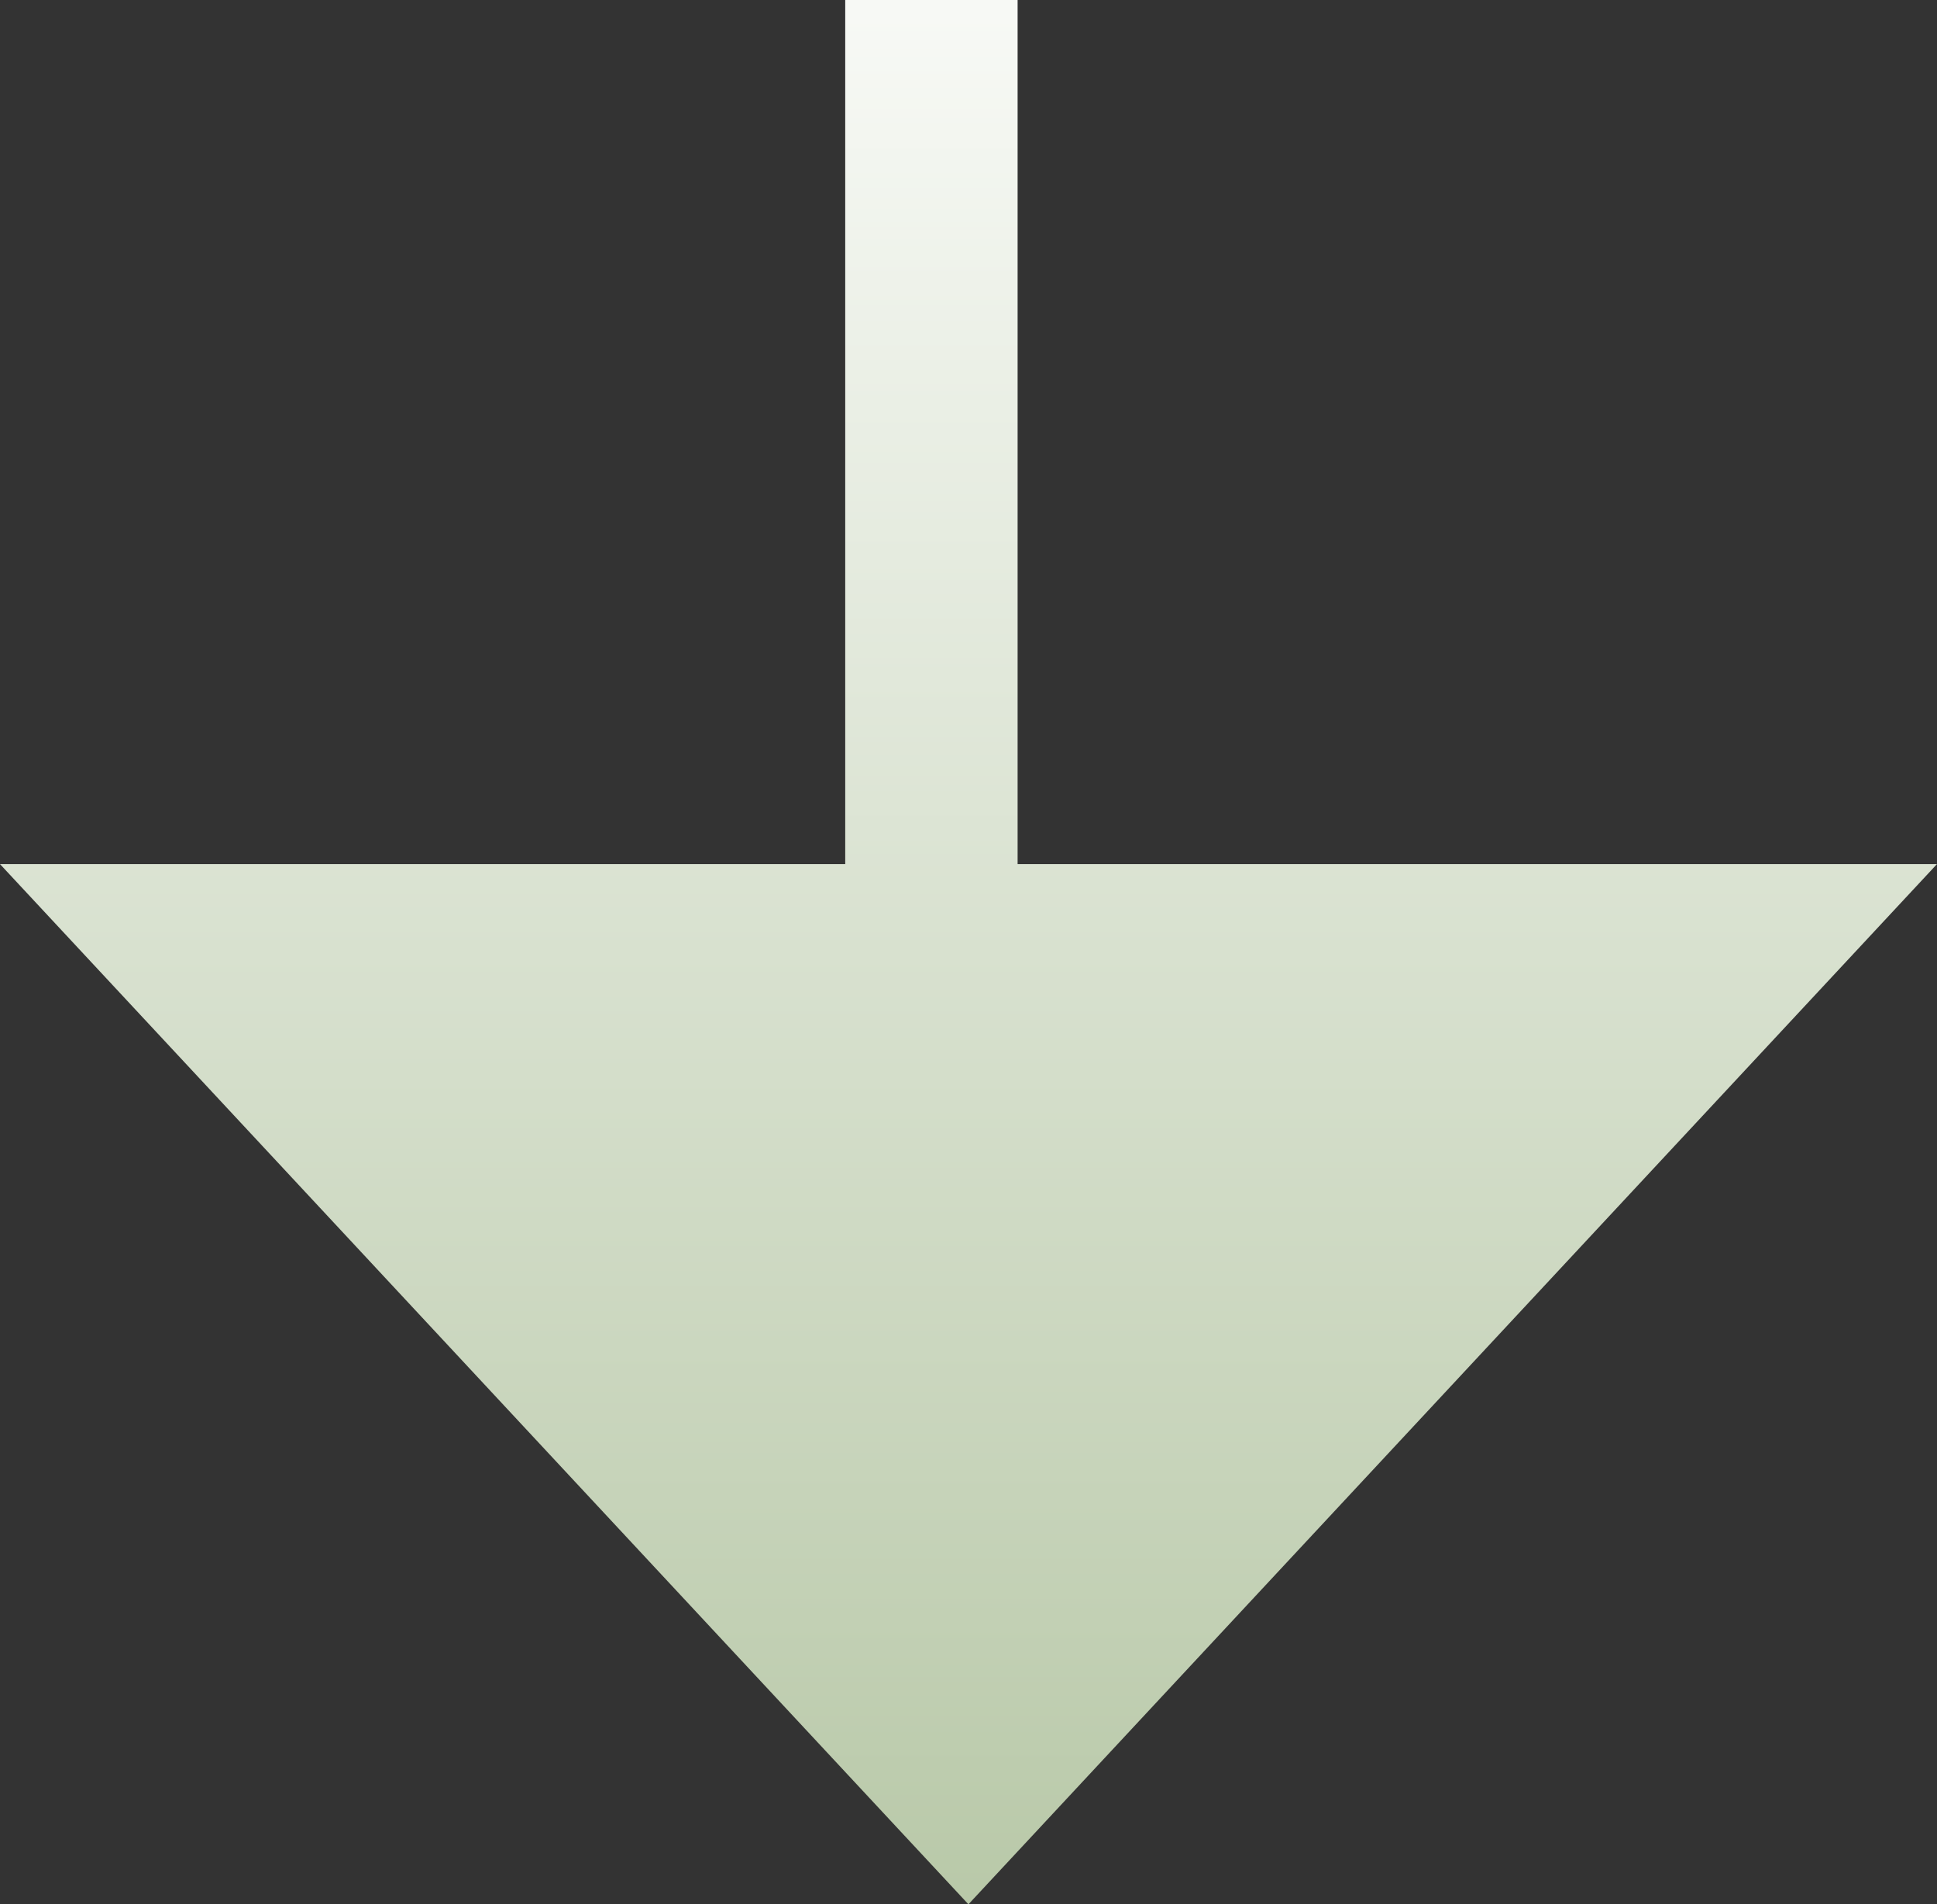 <svg xmlns="http://www.w3.org/2000/svg" xmlns:xlink="http://www.w3.org/1999/xlink" width="44.947" height="44.181" viewBox="0 0 44.947 44.181">
  <rect x="0" y="0" width="44.947" height="44.181" fill="#333333" stroke="none"/>
  <defs>
    <linearGradient id="linear-gradient" x1="0.5" x2="0.5" y2="1" gradientUnits="objectBoundingBox">
      <stop offset="0" stop-color="#f7f9f5"/>
      <stop offset="1" stop-color="#b9c9a9"/>
    </linearGradient>
  </defs>
  <g id="arrow" transform="translate(-926.72 -946.428)">
    <path id="Union_1" data-name="Union 1" d="M-4497.667,39.476h19.613V19.428h4V39.476h21.333l-22.474,24.133Z" transform="translate(5424.387 927)" fill="url(#linear-gradient)"/>
  </g>
</svg>
